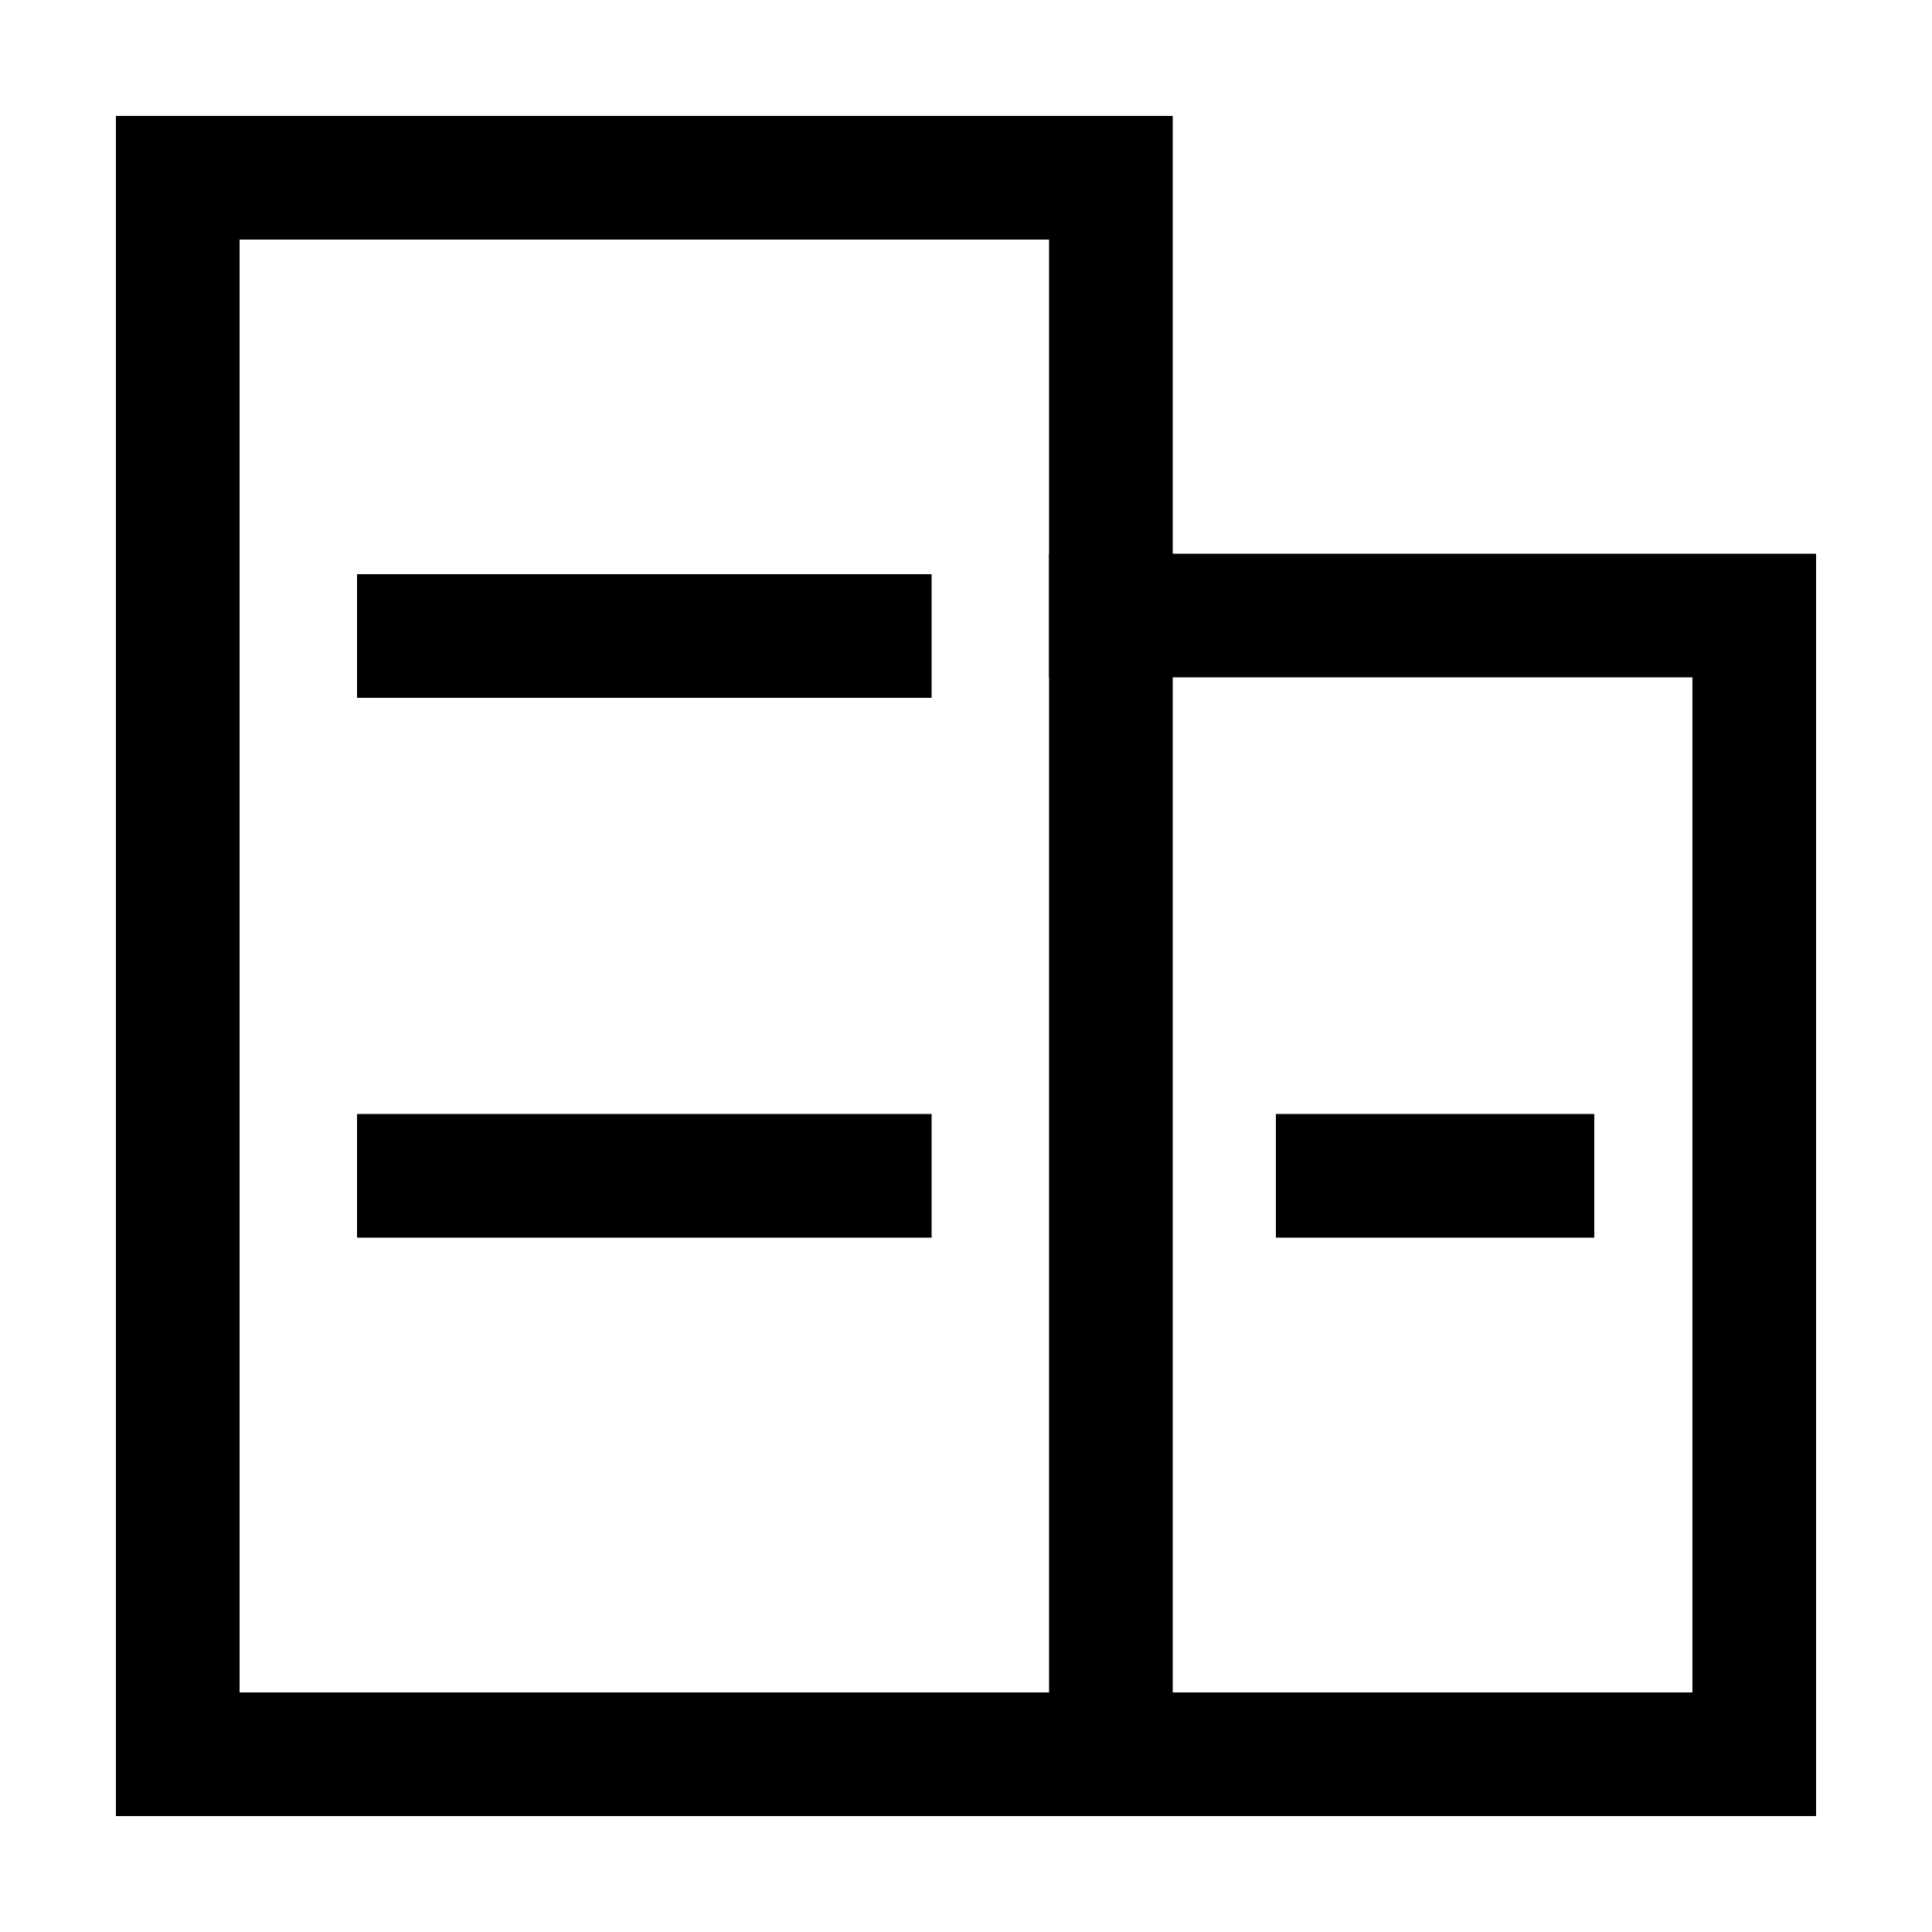 <svg class="svg-icon" style="width: 1em;height: 1em;vertical-align: middle;fill: currentColor;overflow: hidden;" viewBox="0 0 1024 1024" version="1.1" xmlns="http://www.w3.org/2000/svg"><path d="M61.44 61.44v901.12h560.128V61.44H61.44z m494.592 835.584H126.976V126.976h429.056v770.048z"  /><path d="M556.032 293.478v65.536H897.024V897.024H402.432v65.536H962.56V293.478H556.032zM189.235 304.333h304.538v65.536H189.235z"  /><path d="M189.235 590.438h304.538v65.536H189.235zM676.25 590.438h168.755v65.536h-168.755z"  /></svg>
